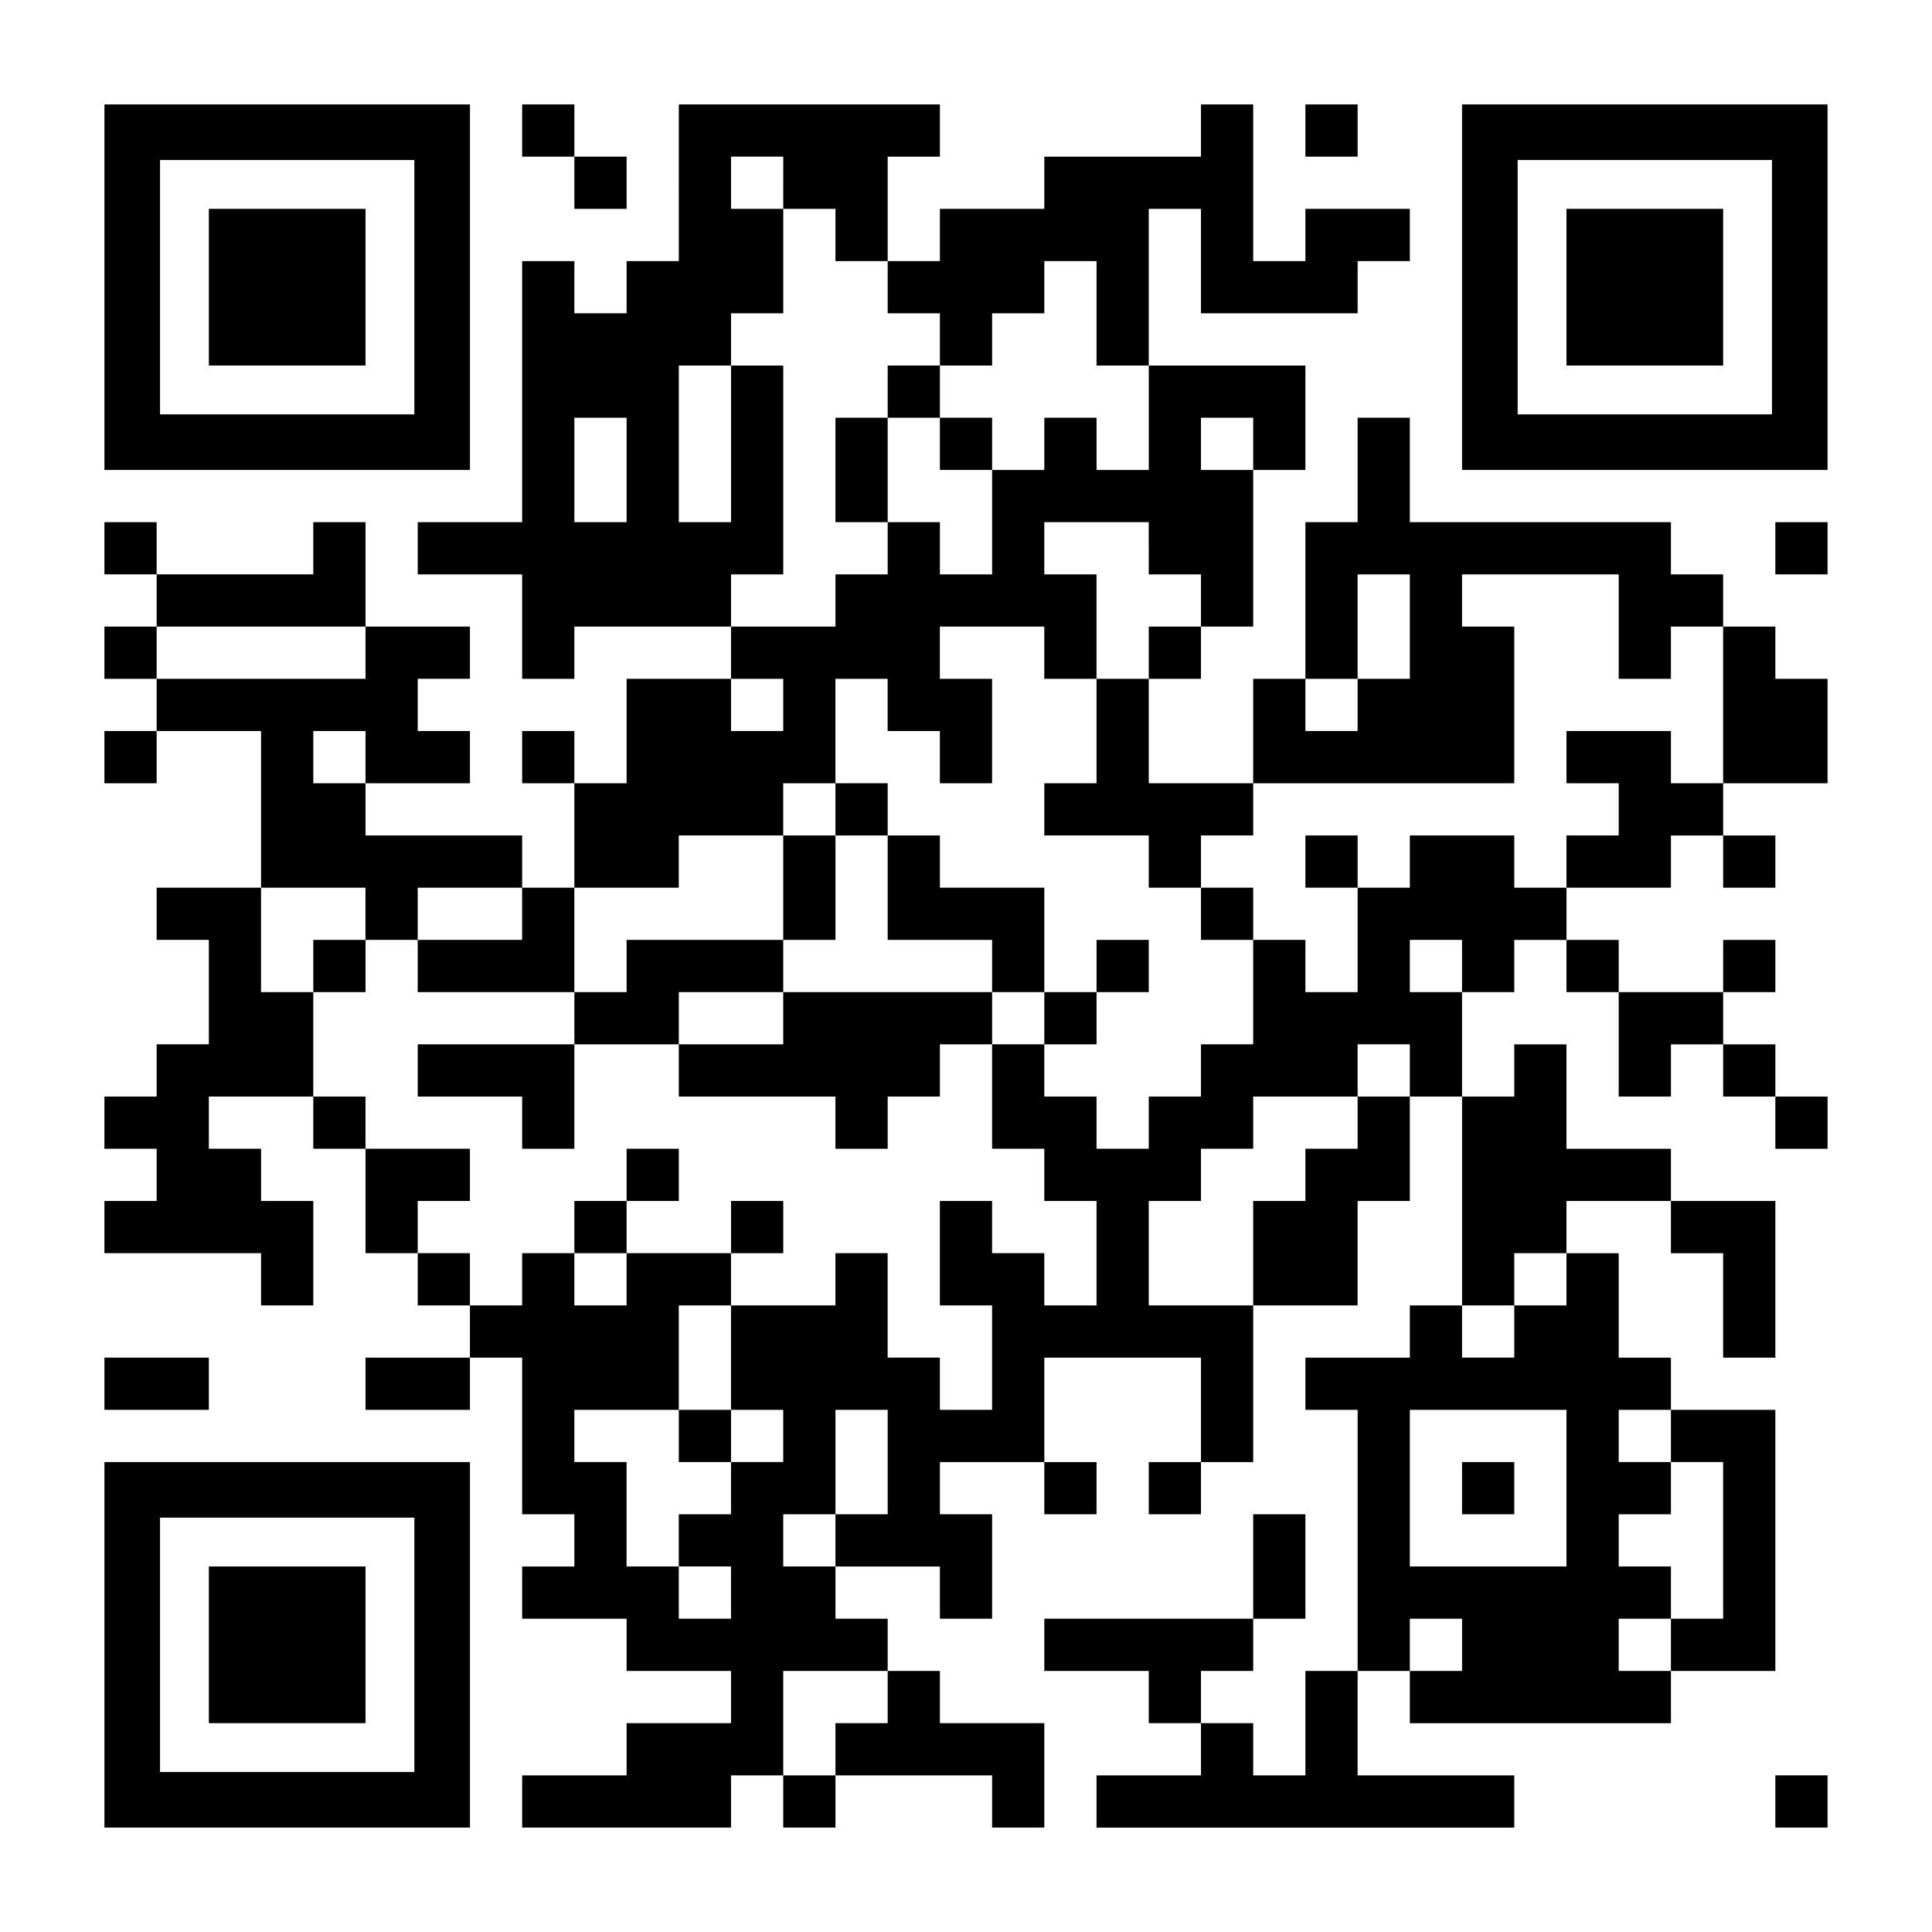 <?xml version="1.0" encoding="UTF-8" standalone="yes"?>
<svg version="1.0" xmlns="http://www.w3.org/2000/svg" width="1147px" height="1147px" viewBox="0 0 1147 1147" preserveAspectRatio="xMidYMid meet">
  <g transform="translate(0,1147) scale(0.1,-0.1)" fill="#000000" stroke="none">
    <path d="M620 9765 l0 -1085 1085 0 1085 0 0 1085 0 1085 -1085 0 -1085 0 0
-1085z m1840 0 l0 -755 -755 0 -755 0 0 755 0 755 755 0 755 0 0 -755z"/>
    <path d="M1240 9765 l0 -465 465 0 465 0 0 465 0 465 -465 0 -465 0 0 -465z"/>
    <path d="M3100 10695 l0 -155 155 0 155 0 0 -155 0 -155 155 0 155 0 0 155 0
155 -155 0 -155 0 0 155 0 155 -155 0 -155 0 0 -155z"/>
    <path d="M4030 10385 l0 -465 -155 0 -155 0 0 -155 0 -155 -155 0 -155 0 0
155 0 155 -155 0 -155 0 0 -775 0 -775 -310 0 -310 0 0 -155 0 -155 310 0 310
0 0 -310 0 -310 155 0 155 0 0 155 0 155 465 0 465 0 0 -155 0 -155 -310 0
-310 0 0 -310 0 -310 -155 0 -155 0 0 155 0 155 -155 0 -155 0 0 -155 0 -155
155 0 155 0 0 -310 0 -310 -155 0 -155 0 0 155 0 155 -465 0 -465 0 0 155 0
155 310 0 310 0 0 155 0 155 -155 0 -155 0 0 155 0 155 155 0 155 0 0 155 0
155 -310 0 -310 0 0 310 0 310 -155 0 -155 0 0 -155 0 -155 -465 0 -465 0 0
155 0 155 -155 0 -155 0 0 -155 0 -155 155 0 155 0 0 -155 0 -155 -155 0 -155
0 0 -155 0 -155 155 0 155 0 0 -155 0 -155 -155 0 -155 0 0 -155 0 -155 155 0
155 0 0 155 0 155 310 0 310 0 0 -465 0 -465 -310 0 -310 0 0 -155 0 -155 155
0 155 0 0 -310 0 -310 -155 0 -155 0 0 -155 0 -155 -155 0 -155 0 0 -155 0
-155 155 0 155 0 0 -155 0 -155 -155 0 -155 0 0 -155 0 -155 465 0 465 0 0
-155 0 -155 155 0 155 0 0 310 0 310 -155 0 -155 0 0 155 0 155 -155 0 -155 0
0 155 0 155 310 0 310 0 0 -155 0 -155 155 0 155 0 0 -310 0 -310 155 0 155 0
0 -155 0 -155 155 0 155 0 0 -155 0 -155 -310 0 -310 0 0 -155 0 -155 310 0
310 0 0 155 0 155 155 0 155 0 0 -465 0 -465 155 0 155 0 0 -155 0 -155 -155
0 -155 0 0 -155 0 -155 310 0 310 0 0 -155 0 -155 310 0 310 0 0 -155 0 -155
-310 0 -310 0 0 -155 0 -155 -310 0 -310 0 0 -155 0 -155 620 0 620 0 0 155 0
155 155 0 155 0 0 -155 0 -155 155 0 155 0 0 155 0 155 465 0 465 0 0 -155 0
-155 155 0 155 0 0 310 0 310 -310 0 -310 0 0 155 0 155 -155 0 -155 0 0 155
0 155 -155 0 -155 0 0 155 0 155 310 0 310 0 0 -155 0 -155 155 0 155 0 0 310
0 310 -155 0 -155 0 0 155 0 155 310 0 310 0 0 -155 0 -155 155 0 155 0 0 155
0 155 -155 0 -155 0 0 310 0 310 465 0 465 0 0 -310 0 -310 -155 0 -155 0 0
-155 0 -155 155 0 155 0 0 155 0 155 155 0 155 0 0 465 0 465 310 0 310 0 0
310 0 310 155 0 155 0 0 310 0 310 155 0 155 0 0 -620 0 -620 -155 0 -155 0 0
-155 0 -155 -310 0 -310 0 0 -155 0 -155 155 0 155 0 0 -775 0 -775 -155 0
-155 0 0 -310 0 -310 -155 0 -155 0 0 155 0 155 -155 0 -155 0 0 155 0 155
155 0 155 0 0 155 0 155 155 0 155 0 0 310 0 310 -155 0 -155 0 0 -310 0 -310
-620 0 -620 0 0 -155 0 -155 310 0 310 0 0 -155 0 -155 155 0 155 0 0 -155 0
-155 -310 0 -310 0 0 -155 0 -155 1240 0 1240 0 0 155 0 155 -465 0 -465 0 0
310 0 310 155 0 155 0 0 -155 0 -155 775 0 775 0 0 155 0 155 310 0 310 0 0
775 0 775 -310 0 -310 0 0 155 0 155 -155 0 -155 0 0 310 0 310 -155 0 -155 0
0 155 0 155 310 0 310 0 0 -155 0 -155 155 0 155 0 0 -310 0 -310 155 0 155 0
0 465 0 465 -310 0 -310 0 0 155 0 155 -310 0 -310 0 0 310 0 310 -155 0 -155
0 0 -155 0 -155 -155 0 -155 0 0 310 0 310 155 0 155 0 0 155 0 155 155 0 155
0 0 -155 0 -155 155 0 155 0 0 -310 0 -310 155 0 155 0 0 155 0 155 155 0 155
0 0 -155 0 -155 155 0 155 0 0 -155 0 -155 155 0 155 0 0 155 0 155 -155 0
-155 0 0 155 0 155 -155 0 -155 0 0 155 0 155 155 0 155 0 0 155 0 155 -155 0
-155 0 0 -155 0 -155 -310 0 -310 0 0 155 0 155 -155 0 -155 0 0 155 0 155
310 0 310 0 0 155 0 155 155 0 155 0 0 -155 0 -155 155 0 155 0 0 155 0 155
-155 0 -155 0 0 155 0 155 310 0 310 0 0 310 0 310 -155 0 -155 0 0 155 0 155
-155 0 -155 0 0 155 0 155 -155 0 -155 0 0 155 0 155 -775 0 -775 0 0 310 0
310 -155 0 -155 0 0 -310 0 -310 -155 0 -155 0 0 -465 0 -465 -155 0 -155 0 0
-310 0 -310 -310 0 -310 0 0 310 0 310 155 0 155 0 0 155 0 155 155 0 155 0 0
465 0 465 155 0 155 0 0 310 0 310 -465 0 -465 0 0 465 0 465 155 0 155 0 0
-310 0 -310 465 0 465 0 0 155 0 155 155 0 155 0 0 155 0 155 -310 0 -310 0 0
-155 0 -155 -155 0 -155 0 0 465 0 465 -155 0 -155 0 0 -155 0 -155 -465 0
-465 0 0 -155 0 -155 -310 0 -310 0 0 -155 0 -155 -155 0 -155 0 0 310 0 310
155 0 155 0 0 155 0 155 -775 0 -775 0 0 -465z m620 0 l0 -155 155 0 155 0 0
-155 0 -155 155 0 155 0 0 -155 0 -155 155 0 155 0 0 -155 0 -155 155 0 155 0
0 155 0 155 155 0 155 0 0 155 0 155 155 0 155 0 0 -310 0 -310 155 0 155 0 0
-310 0 -310 -155 0 -155 0 0 155 0 155 -155 0 -155 0 0 -155 0 -155 -155 0
-155 0 0 -310 0 -310 -155 0 -155 0 0 155 0 155 -155 0 -155 0 0 -155 0 -155
-155 0 -155 0 0 -155 0 -155 -310 0 -310 0 0 155 0 155 155 0 155 0 0 620 0
620 -155 0 -155 0 0 -465 0 -465 -155 0 -155 0 0 465 0 465 155 0 155 0 0 155
0 155 155 0 155 0 0 310 0 310 -155 0 -155 0 0 155 0 155 155 0 155 0 0 -155z
m-930 -1705 l0 -310 -155 0 -155 0 0 310 0 310 155 0 155 0 0 -310z m3720 155
l0 -155 -155 0 -155 0 0 155 0 155 155 0 155 0 0 -155z m-620 -620 l0 -155
155 0 155 0 0 -155 0 -155 -155 0 -155 0 0 -155 0 -155 -155 0 -155 0 0 -310
0 -310 -155 0 -155 0 0 -155 0 -155 310 0 310 0 0 -155 0 -155 155 0 155 0 0
155 0 155 155 0 155 0 0 155 0 155 775 0 775 0 0 465 0 465 -155 0 -155 0 0
155 0 155 465 0 465 0 0 -310 0 -310 155 0 155 0 0 155 0 155 155 0 155 0 0
-465 0 -465 -155 0 -155 0 0 155 0 155 -310 0 -310 0 0 -155 0 -155 155 0 155
0 0 -155 0 -155 -155 0 -155 0 0 -155 0 -155 -155 0 -155 0 0 155 0 155 -310
0 -310 0 0 -155 0 -155 -155 0 -155 0 0 -310 0 -310 -155 0 -155 0 0 155 0
155 -155 0 -155 0 0 -310 0 -310 -155 0 -155 0 0 -155 0 -155 -155 0 -155 0 0
-155 0 -155 -155 0 -155 0 0 155 0 155 -155 0 -155 0 0 155 0 155 -155 0 -155
0 0 -310 0 -310 155 0 155 0 0 -155 0 -155 155 0 155 0 0 -310 0 -310 -155 0
-155 0 0 155 0 155 -155 0 -155 0 0 155 0 155 -155 0 -155 0 0 -310 0 -310
155 0 155 0 0 -310 0 -310 -155 0 -155 0 0 155 0 155 -155 0 -155 0 0 310 0
310 -155 0 -155 0 0 -155 0 -155 -310 0 -310 0 0 -310 0 -310 155 0 155 0 0
-155 0 -155 -155 0 -155 0 0 -155 0 -155 -155 0 -155 0 0 -155 0 -155 155 0
155 0 0 -155 0 -155 -155 0 -155 0 0 155 0 155 -155 0 -155 0 0 310 0 310
-155 0 -155 0 0 155 0 155 310 0 310 0 0 310 0 310 155 0 155 0 0 155 0 155
-310 0 -310 0 0 -155 0 -155 -155 0 -155 0 0 155 0 155 -155 0 -155 0 0 -155
0 -155 -155 0 -155 0 0 155 0 155 -155 0 -155 0 0 155 0 155 155 0 155 0 0
155 0 155 -310 0 -310 0 0 155 0 155 -155 0 -155 0 0 310 0 310 -155 0 -155 0
0 310 0 310 310 0 310 0 0 -155 0 -155 155 0 155 0 0 155 0 155 310 0 310 0 0
-155 0 -155 -310 0 -310 0 0 -155 0 -155 465 0 465 0 0 310 0 310 310 0 310 0
0 155 0 155 310 0 310 0 0 155 0 155 155 0 155 0 0 310 0 310 155 0 155 0 0
-155 0 -155 155 0 155 0 0 -155 0 -155 155 0 155 0 0 310 0 310 -155 0 -155 0
0 155 0 155 310 0 310 0 0 -155 0 -155 155 0 155 0 0 310 0 310 -155 0 -155 0
0 155 0 155 310 0 310 0 0 -155z m1550 -465 l0 -310 -155 0 -155 0 0 -155 0
-155 -155 0 -155 0 0 155 0 155 155 0 155 0 0 310 0 310 155 0 155 0 0 -310z
m-6200 -155 l0 -155 -620 0 -620 0 0 155 0 155 620 0 620 0 0 -155z m2480
-310 l0 -155 -155 0 -155 0 0 155 0 155 155 0 155 0 0 -155z m-2480 -310 l0
-155 -155 0 -155 0 0 155 0 155 155 0 155 0 0 -155z m6510 -1240 l0 -155 -155
0 -155 0 0 155 0 155 155 0 155 0 0 -155z m-310 -620 l0 -155 -155 0 -155 0 0
-155 0 -155 -155 0 -155 0 0 -155 0 -155 -155 0 -155 0 0 -310 0 -310 -310 0
-310 0 0 310 0 310 155 0 155 0 0 155 0 155 155 0 155 0 0 155 0 155 310 0
310 0 0 155 0 155 155 0 155 0 0 -155z m930 -1240 l0 -155 -155 0 -155 0 0
-155 0 -155 -155 0 -155 0 0 155 0 155 155 0 155 0 0 155 0 155 155 0 155 0 0
-155z m-4030 -1085 l0 -310 -155 0 -155 0 0 -155 0 -155 -155 0 -155 0 0 155
0 155 155 0 155 0 0 310 0 310 155 0 155 0 0 -310z m4030 -155 l0 -465 -465 0
-465 0 0 465 0 465 465 0 465 0 0 -465z m620 310 l0 -155 155 0 155 0 0 -465
0 -465 -155 0 -155 0 0 -155 0 -155 -155 0 -155 0 0 155 0 155 155 0 155 0 0
155 0 155 -155 0 -155 0 0 155 0 155 155 0 155 0 0 155 0 155 -155 0 -155 0 0
155 0 155 155 0 155 0 0 -155z m-1240 -1240 l0 -155 -155 0 -155 0 0 155 0
155 155 0 155 0 0 -155z m-3410 -310 l0 -155 -155 0 -155 0 0 -155 0 -155
-155 0 -155 0 0 310 0 310 310 0 310 0 0 -155z"/>
    <path d="M5270 9145 l0 -155 -155 0 -155 0 0 -310 0 -310 155 0 155 0 0 310 0
310 155 0 155 0 0 -155 0 -155 155 0 155 0 0 155 0 155 -155 0 -155 0 0 155 0
155 -155 0 -155 0 0 -155z"/>
    <path d="M4960 6665 l0 -155 -155 0 -155 0 0 -310 0 -310 -465 0 -465 0 0
-155 0 -155 -155 0 -155 0 0 -155 0 -155 -465 0 -465 0 0 -155 0 -155 310 0
310 0 0 -155 0 -155 155 0 155 0 0 310 0 310 310 0 310 0 0 -155 0 -155 465 0
465 0 0 -155 0 -155 155 0 155 0 0 155 0 155 155 0 155 0 0 155 0 155 155 0
155 0 0 155 0 155 155 0 155 0 0 -155 0 -155 155 0 155 0 0 155 0 155 155 0
155 0 0 155 0 155 -155 0 -155 0 0 -155 0 -155 -155 0 -155 0 0 310 0 310
-310 0 -310 0 0 155 0 155 -155 0 -155 0 0 155 0 155 -155 0 -155 0 0 -155z
m310 -465 l0 -310 310 0 310 0 0 -155 0 -155 -620 0 -620 0 0 -155 0 -155
-310 0 -310 0 0 155 0 155 310 0 310 0 0 155 0 155 155 0 155 0 0 310 0 310
155 0 155 0 0 -310z"/>
    <path d="M7750 6355 l0 -155 155 0 155 0 0 155 0 155 -155 0 -155 0 0 -155z"/>
    <path d="M7130 6045 l0 -155 155 0 155 0 0 155 0 155 -155 0 -155 0 0 -155z"/>
    <path d="M1860 5735 l0 -155 155 0 155 0 0 155 0 155 -155 0 -155 0 0 -155z"/>
    <path d="M3720 4495 l0 -155 -155 0 -155 0 0 -155 0 -155 155 0 155 0 0 155 0
155 155 0 155 0 0 155 0 155 -155 0 -155 0 0 -155z"/>
    <path d="M4340 4185 l0 -155 155 0 155 0 0 155 0 155 -155 0 -155 0 0 -155z"/>
    <path d="M4030 2945 l0 -155 155 0 155 0 0 155 0 155 -155 0 -155 0 0 -155z"/>
    <path d="M8680 2635 l0 -155 155 0 155 0 0 155 0 155 -155 0 -155 0 0 -155z"/>
    <path d="M7750 10695 l0 -155 155 0 155 0 0 155 0 155 -155 0 -155 0 0 -155z"/>
    <path d="M8680 9765 l0 -1085 1085 0 1085 0 0 1085 0 1085 -1085 0 -1085 0 0
-1085z m1840 0 l0 -755 -755 0 -755 0 0 755 0 755 755 0 755 0 0 -755z"/>
    <path d="M9300 9765 l0 -465 465 0 465 0 0 465 0 465 -465 0 -465 0 0 -465z"/>
    <path d="M10540 8215 l0 -155 155 0 155 0 0 155 0 155 -155 0 -155 0 0 -155z"/>
    <path d="M620 3255 l0 -155 310 0 310 0 0 155 0 155 -310 0 -310 0 0 -155z"/>
    <path d="M620 1705 l0 -1085 1085 0 1085 0 0 1085 0 1085 -1085 0 -1085 0 0
-1085z m1840 0 l0 -755 -755 0 -755 0 0 755 0 755 755 0 755 0 0 -755z"/>
    <path d="M1240 1705 l0 -465 465 0 465 0 0 465 0 465 -465 0 -465 0 0 -465z"/>
    <path d="M10540 775 l0 -155 155 0 155 0 0 155 0 155 -155 0 -155 0 0 -155z"/>
  </g>
</svg>